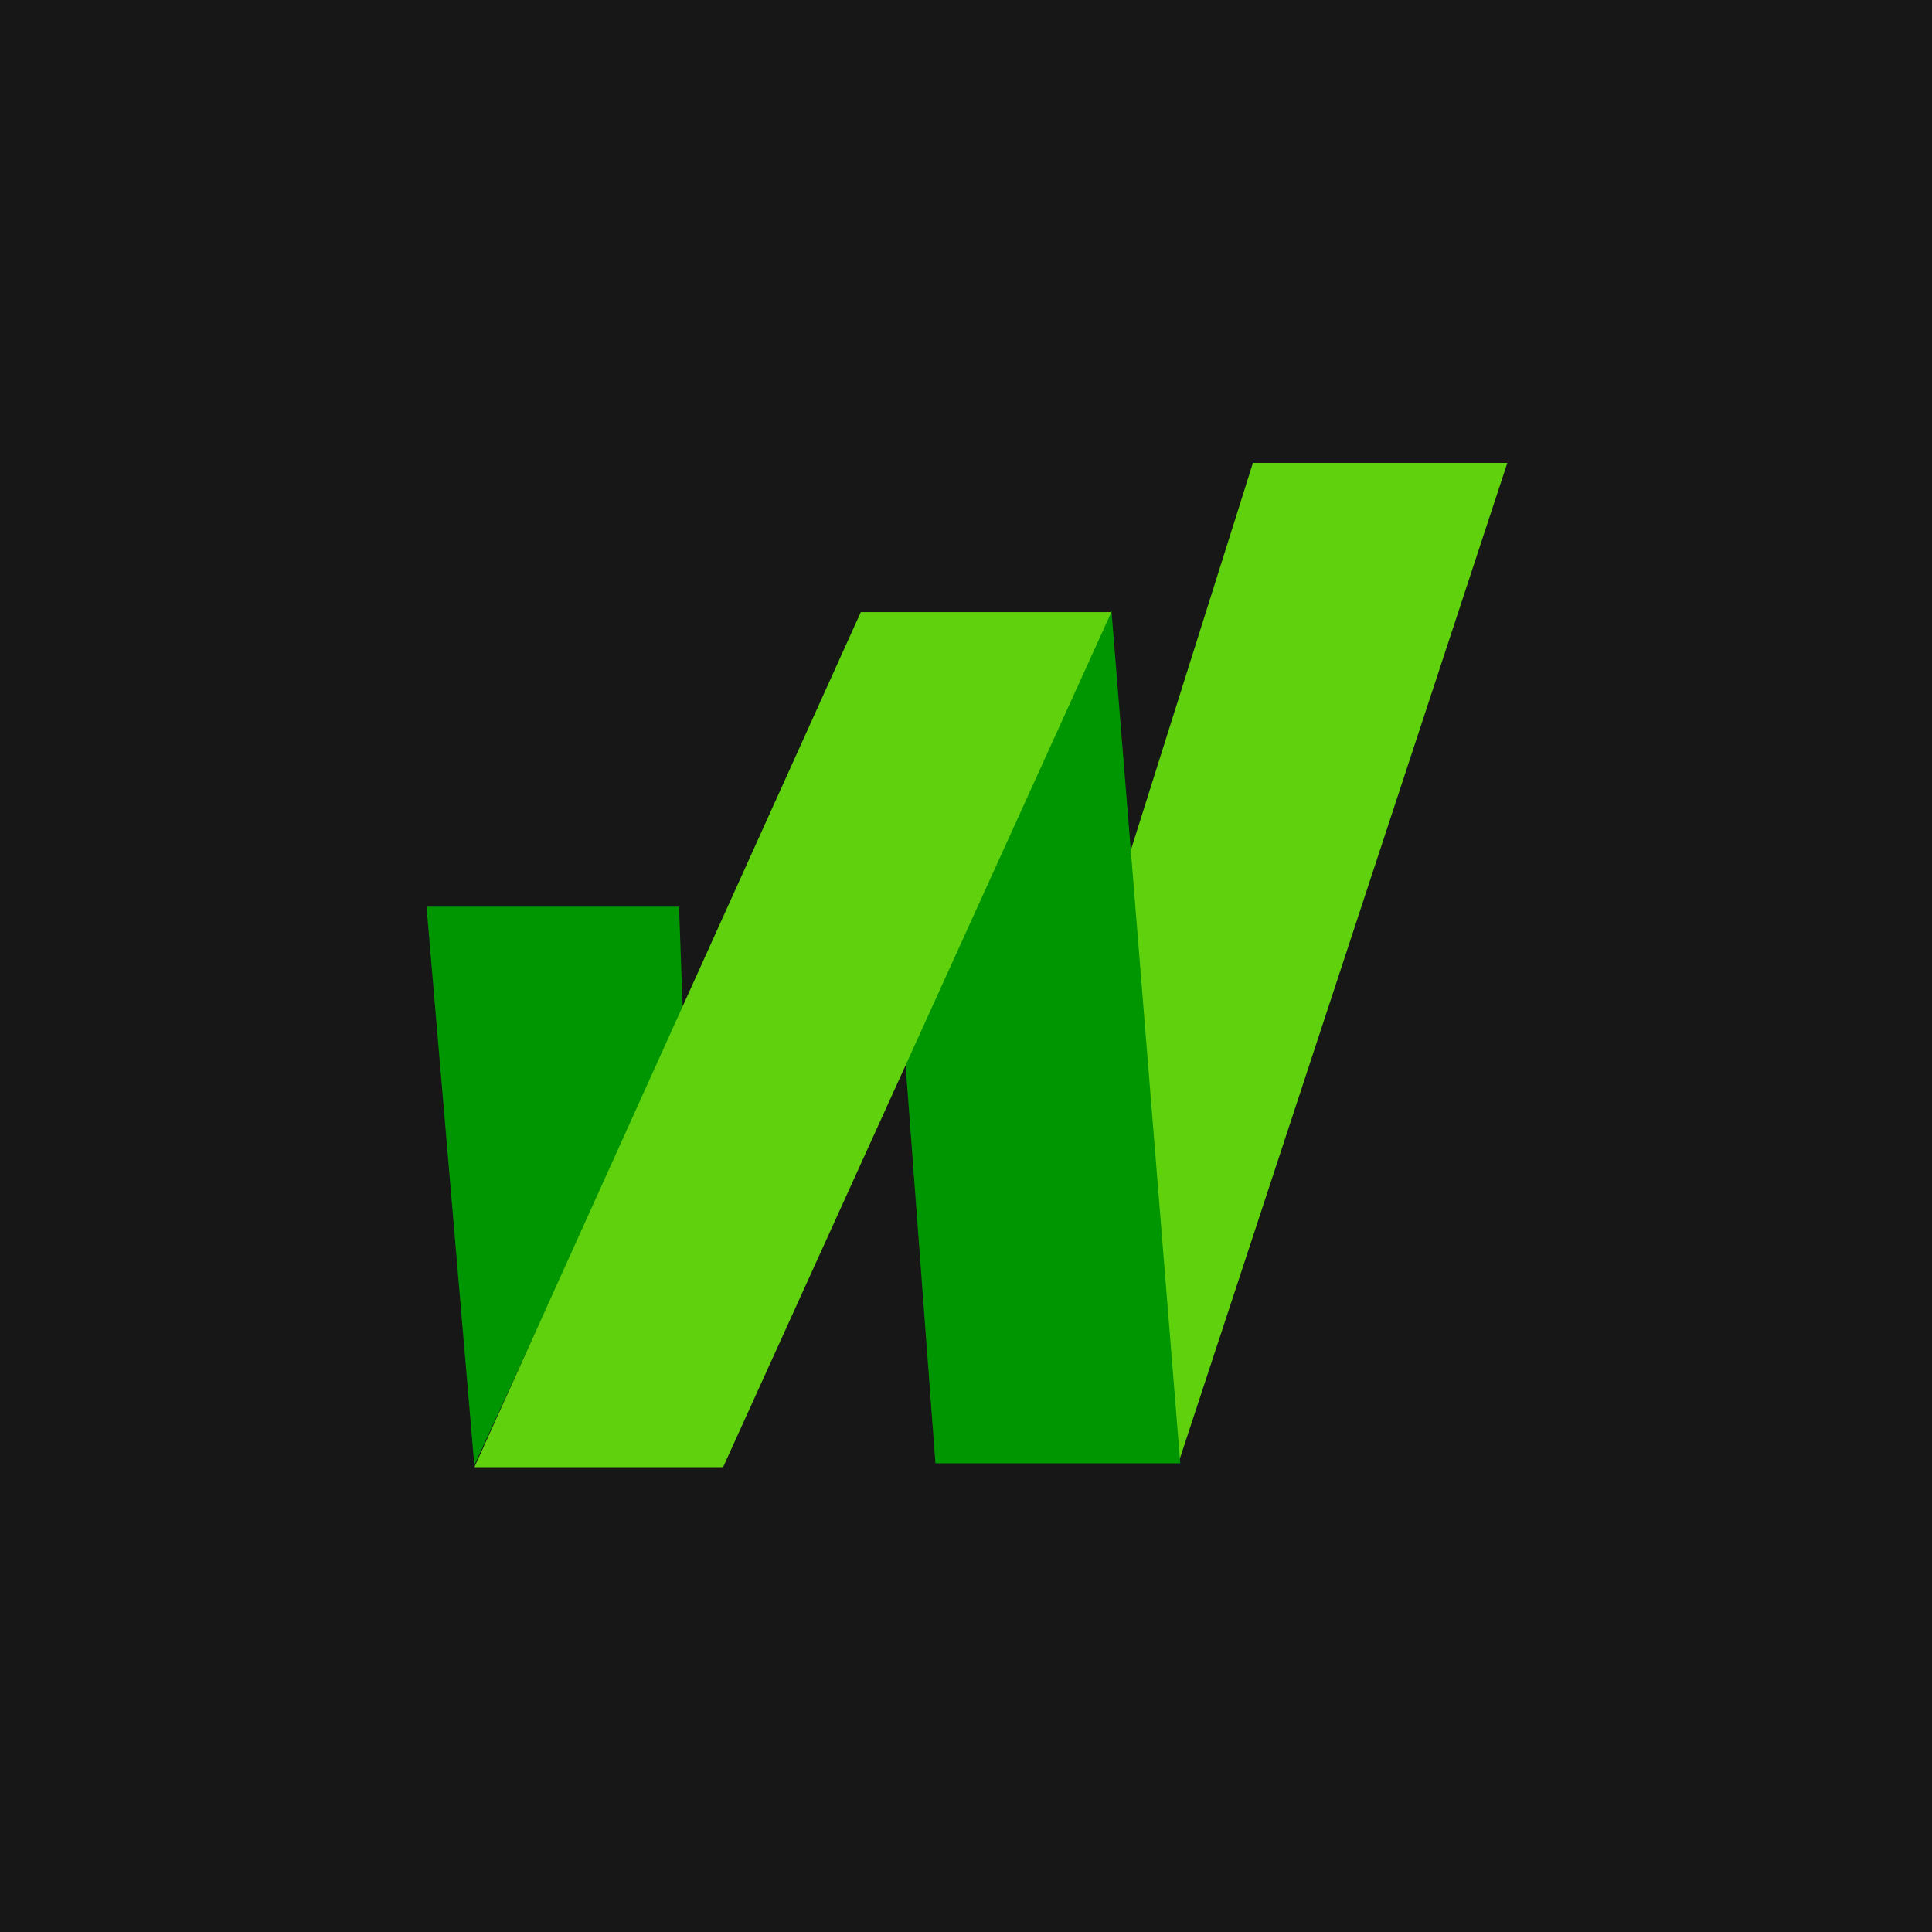 <?xml version="1.0" encoding="UTF-8"?>
<svg xmlns="http://www.w3.org/2000/svg" width="64" height="64" viewBox="0 0 64 64" fill="none">
  <g clip-path="url(#clip0_9918_30)">
    <rect width="64" height="64" fill="#171717"></rect>
    <rect width="64" height="64" fill="#171717"></rect>
    <path d="M41.505 15.335L37.449 28.198L39.033 48.475L49.932 15.335H41.505Z" fill="#60D10D"></path>
    <path d="M30.987 48.475L29.91 34.091L36.817 20.214L39.098 48.475H30.987Z" fill="#009601"></path>
    <path d="M15.713 48.539L14.129 30.036H22.493L22.62 33.521L15.713 48.539Z" fill="#009601"></path>
    <path d="M15.715 48.602L28.515 20.277H36.816L23.953 48.602H15.715Z" fill="#60D10D"></path>
  </g>
  <defs>
    <clipPath id="clip0_9918_30">
      <rect width="64" height="64" fill="white"></rect>
    </clipPath>
  </defs>
</svg>